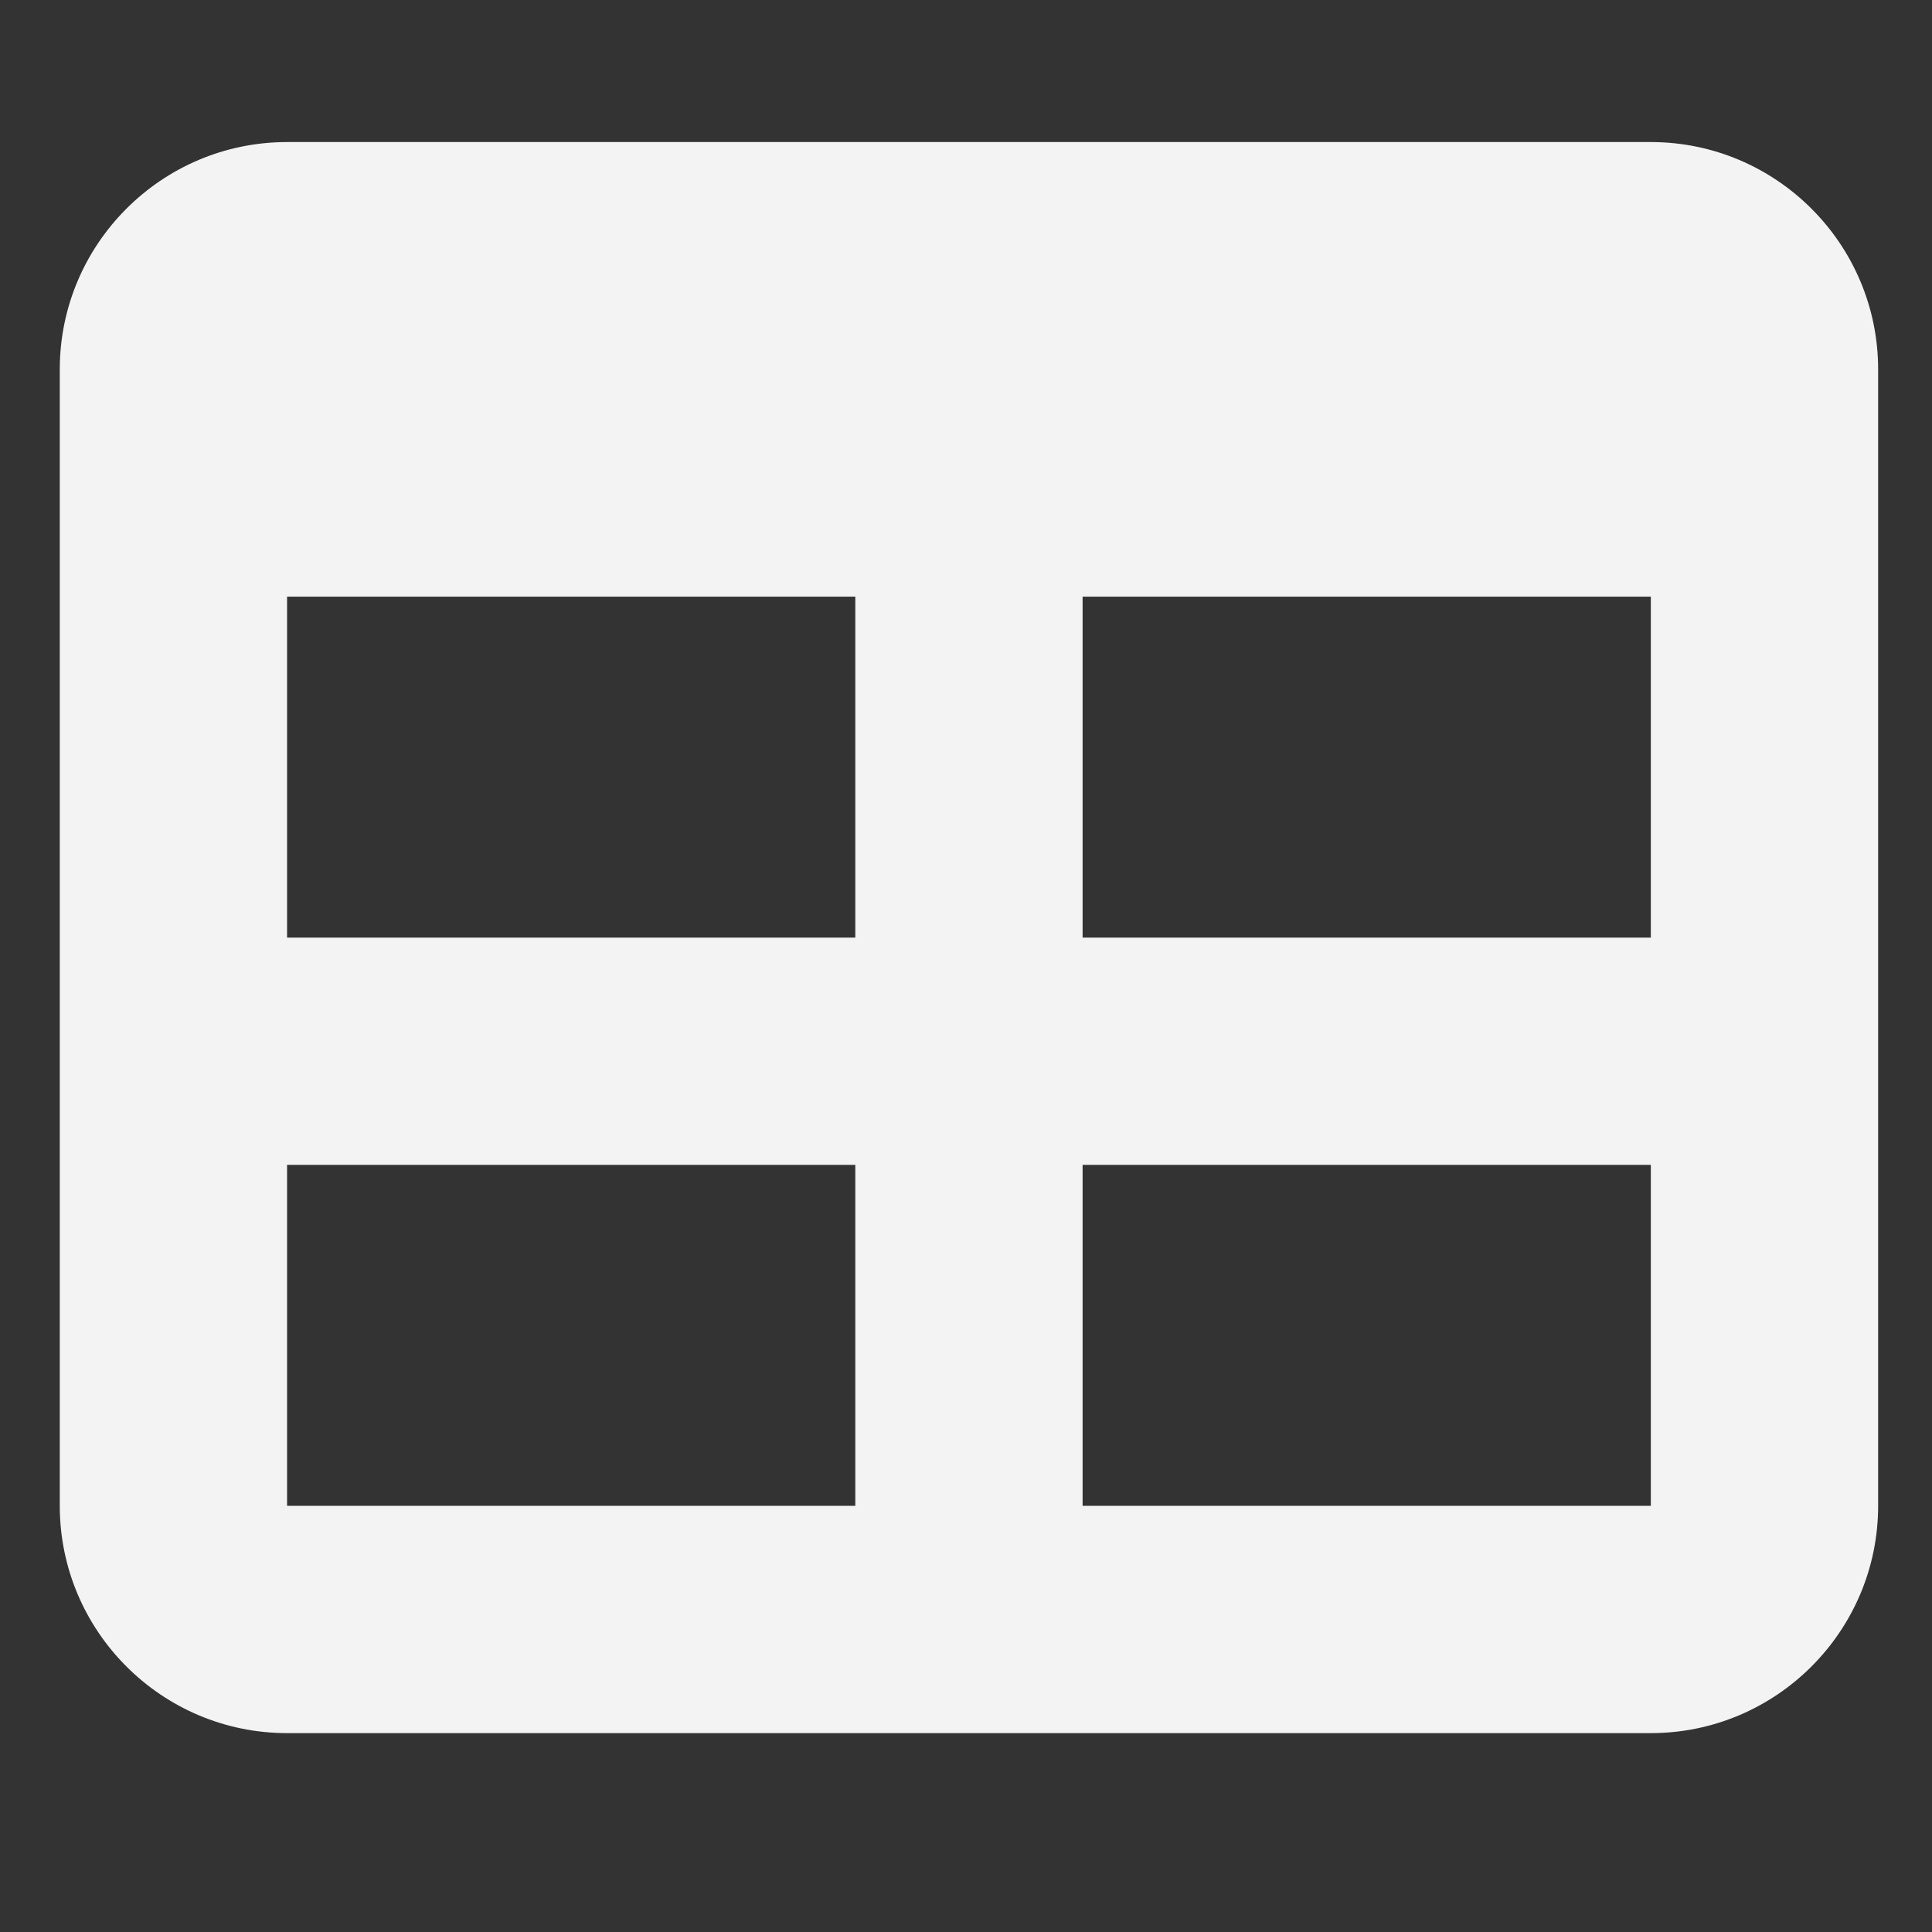 <svg width="17" height="17" viewBox="0 0 17 17" fill="none" xmlns="http://www.w3.org/2000/svg">
<rect x="0" y="0" width="17" height="17" fill="#333333" stroke="none"/>
<path d="M2.526 8.25V5.25H7.526V8.25H2.526ZM2.526 10.25H7.526V13.25H2.526V10.25ZM9.526 13.25V10.25H14.526V13.25H9.526ZM14.526 8.25H9.526V5.25H14.526V8.25ZM2.526 1.25C1.423 1.25 0.526 2.147 0.526 3.25V13.25C0.526 14.353 1.423 15.25 2.526 15.25H14.526C15.629 15.25 16.526 14.353 16.526 13.25V3.25C16.526 2.147 15.629 1.25 14.526 1.25H2.526Z" fill="#F3F3F3"/>
</svg>
